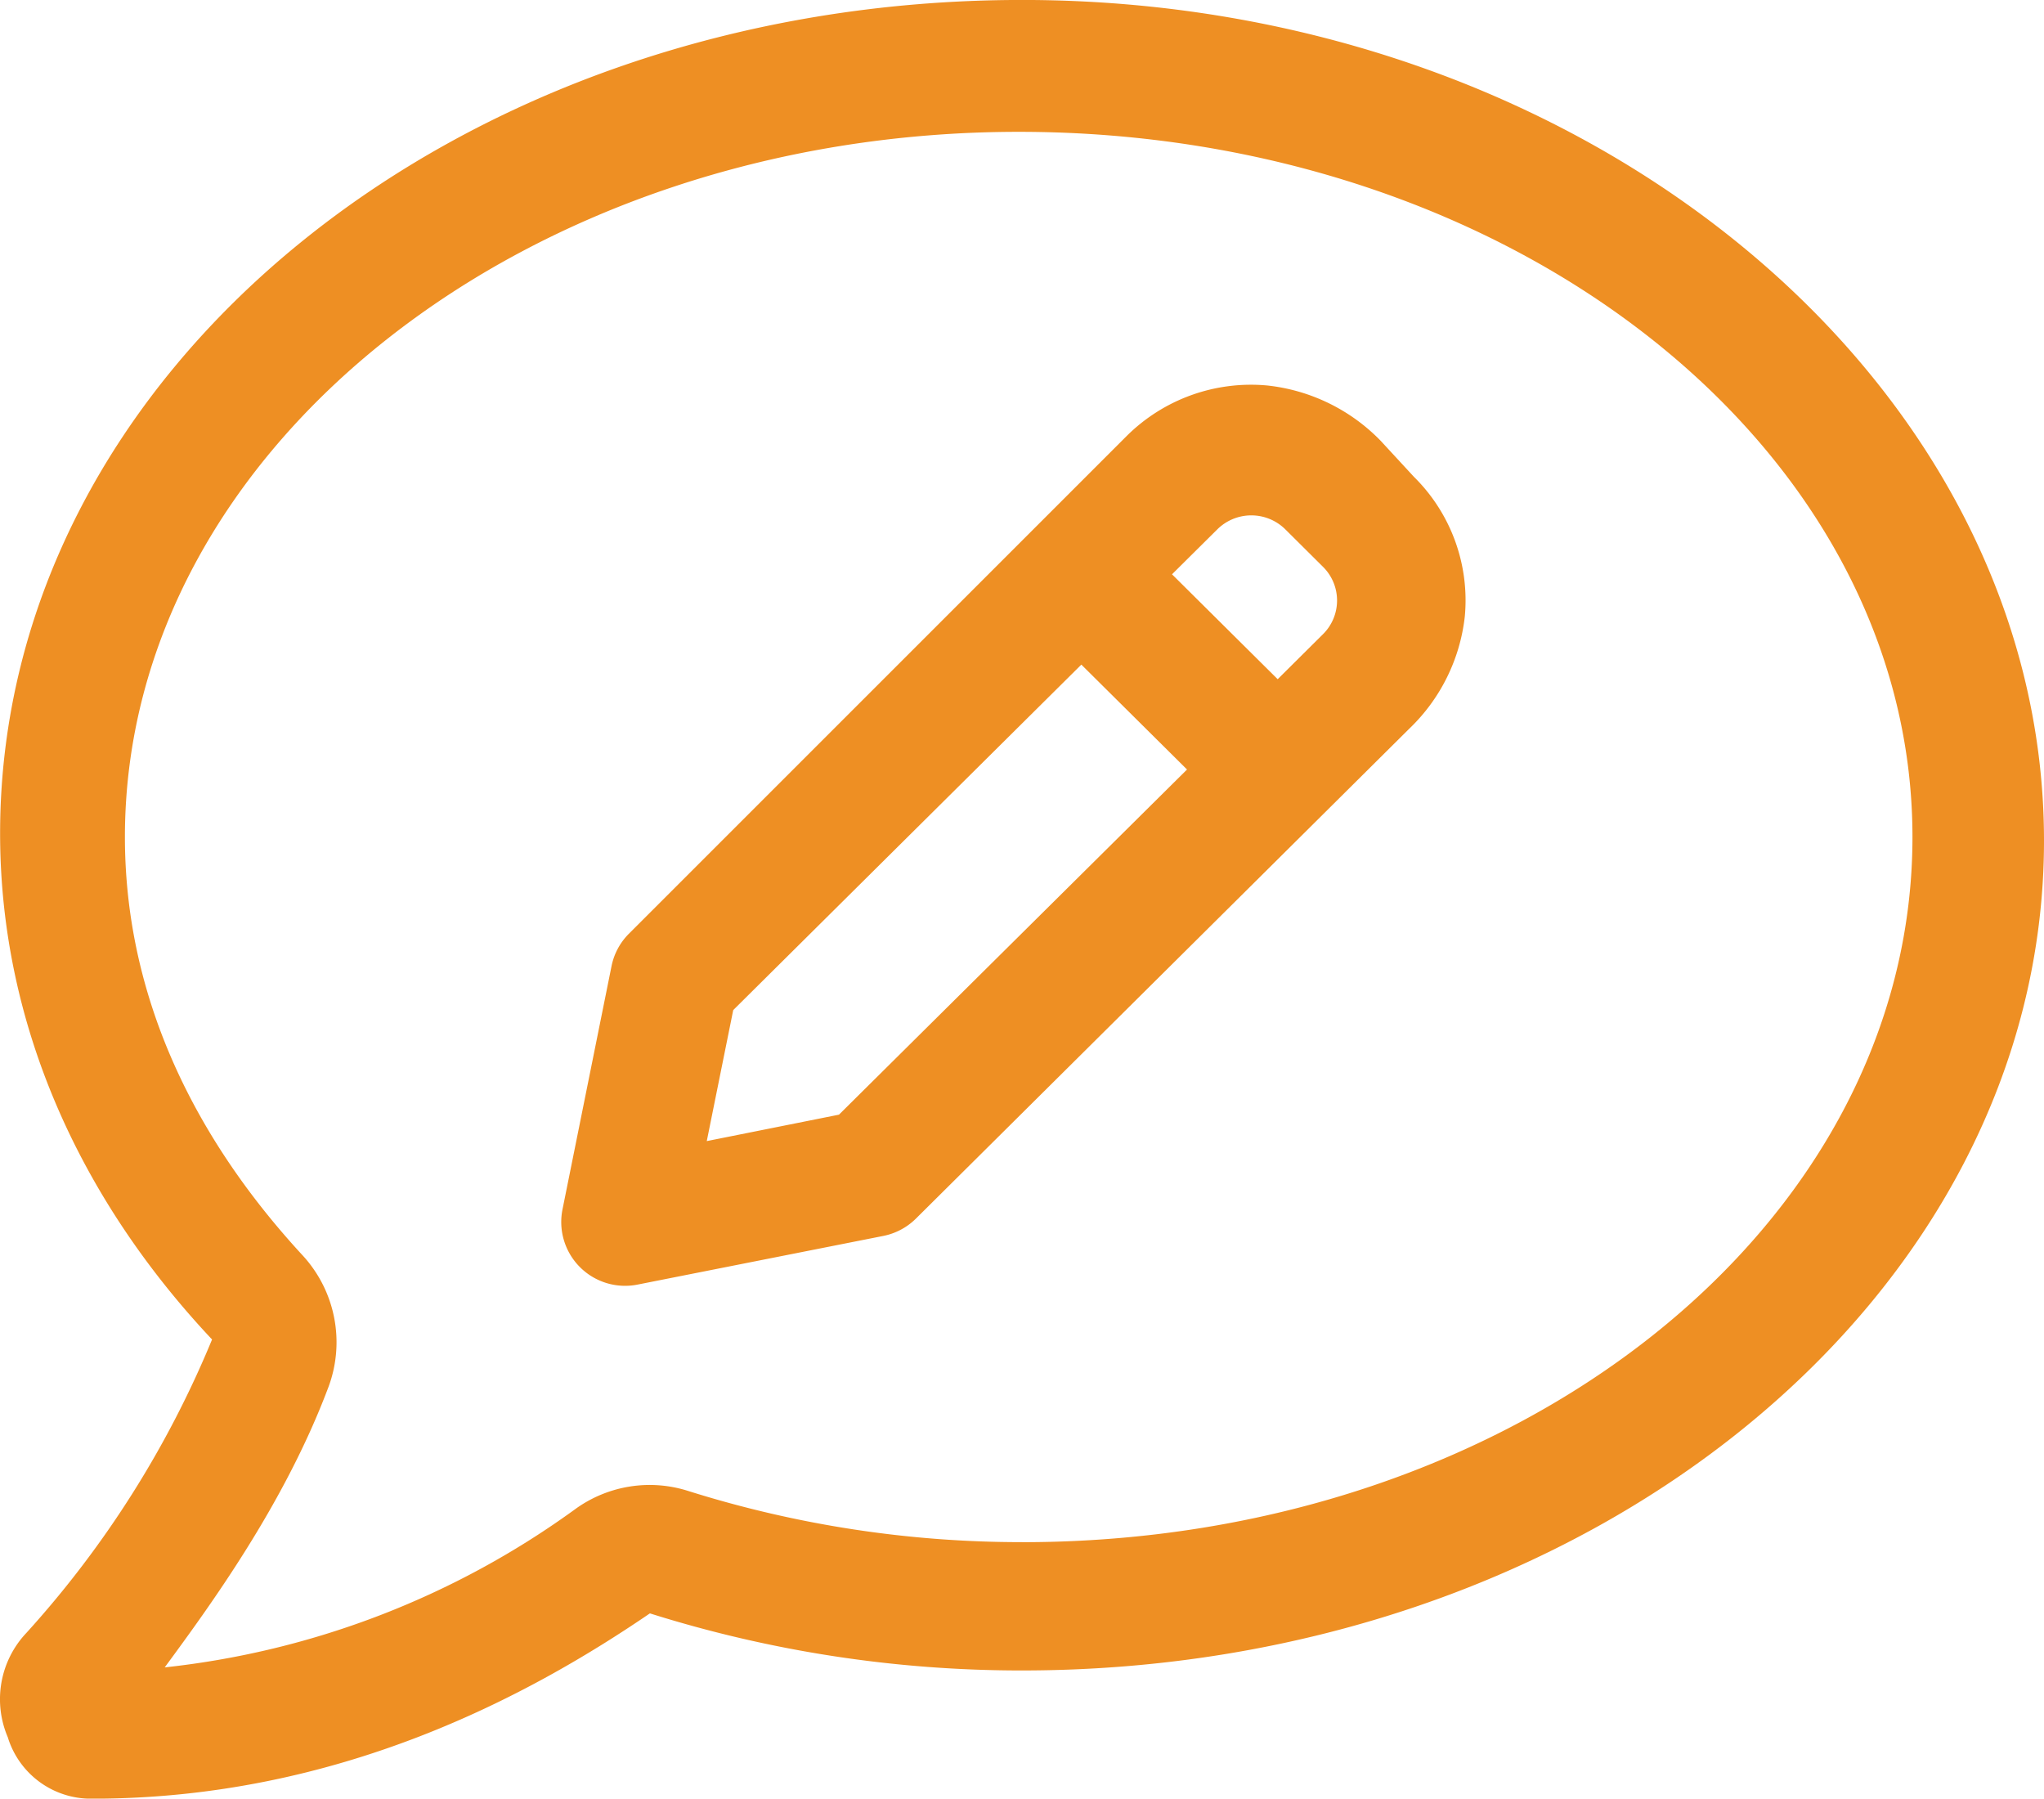 <?xml version="1.0" encoding="UTF-8"?>
<svg xmlns="http://www.w3.org/2000/svg" width="100.987" height="88.85" viewBox="0 0 100.987 88.85">
  <path id="Path_2296" data-name="Path 2296" d="M51.37.1C23.383.1.879,18.535.879,41.271c0,9.425,3.941,18.061,10.472,25a49.831,49.831,0,0,1-9.178,14.5,4.764,4.764,0,0,0-.915,5.146,4.293,4.293,0,0,0,4.193,3.038c12.171,0,21.594-5.1,27.532-9.154a61.028,61.028,0,0,0,18.387,2.82c27.987,0,50.491-18.433,50.491-40.991S79.357.1,51.37.1Zm0,76.182A54.777,54.777,0,0,1,34.895,73.76a6.266,6.266,0,0,0-5.556.859,42.227,42.227,0,0,1-20.327,7.85c2.2-2.993,5.888-8.016,8.064-13.782l.026-.067a6.336,6.336,0,0,0-1.273-6.5C10.1,55.917,7.046,48.891,7.046,41.449c0-19.2,19.892-34.835,44.158-34.835,24.444,0,44.158,15.636,44.158,34.835S75.814,76.284,51.37,76.284Zm17.714-54.41A9.184,9.184,0,0,0,63.5,19.146a8.713,8.713,0,0,0-6.959,2.492L31.954,46.219a3.135,3.135,0,0,0-.866,1.606L28.663,59.856a3.154,3.154,0,0,0,3.727,3.7l12.123-2.4a3.171,3.171,0,0,0,1.617-.86L70.5,36.1a9.049,9.049,0,0,0,2.745-5.546,8.57,8.57,0,0,0-2.516-6.9ZM42.325,55.165l-6.532,1.306L37.1,50l17.2-17.067,5.221,5.182Zm23.91-23.731L64,33.654l-5.221-5.182,2.239-2.221a2.388,2.388,0,0,1,3.359,0L66.237,28.1A2.341,2.341,0,0,1,66.235,31.434Z" transform="translate(-0.874 -0.102)" fill="#EE8F23"></path>
</svg>
